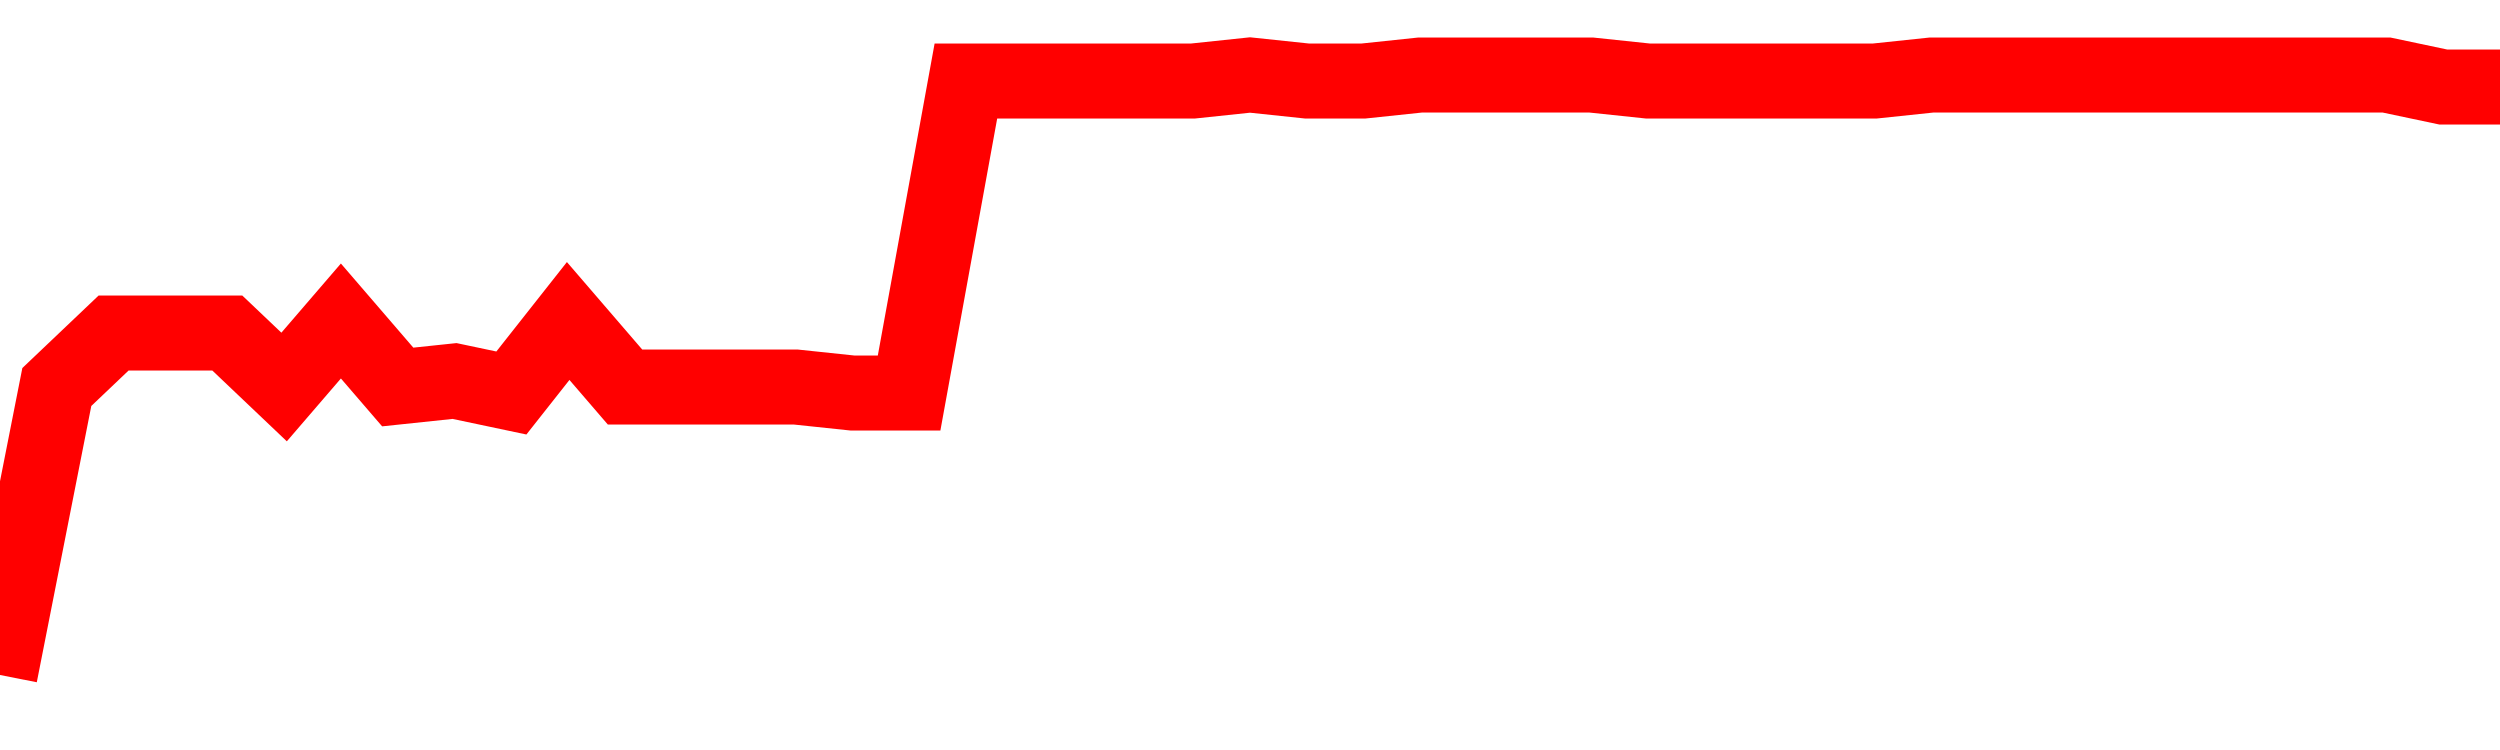 <svg xmlns="http://www.w3.org/2000/svg" xmlns:xlink="http://www.w3.org/1999/xlink" viewBox="0 0 100 30" class="ranking"><path  class="rline" d="M 0 27 L 0 27 L 2.273 15.48 L 4.545 13.32 L 6.818 13.32 L 9.091 13.32 L 11.364 15.48 L 13.636 12.84 L 15.909 15.48 L 18.182 15.24 L 20.455 15.72 L 22.727 12.84 L 25 15.48 L 27.273 15.48 L 29.545 15.48 L 31.818 15.48 L 34.091 15.72 L 36.364 15.72 L 38.636 3.24 L 40.909 3.24 L 43.182 3.24 L 45.455 3.24 L 47.727 3.24 L 50 3 L 52.273 3.24 L 54.545 3.24 L 56.818 3 L 59.091 3 L 61.364 3 L 63.636 3 L 65.909 3.24 L 68.182 3.24 L 70.455 3.24 L 72.727 3.24 L 75 3.24 L 77.273 3 L 79.545 3 L 81.818 3 L 84.091 3 L 86.364 3 L 88.636 3 L 90.909 3 L 93.182 3 L 95.455 3 L 97.727 3.48 L 100 3.48" fill="none" stroke-width="3" stroke="red"></path></svg>